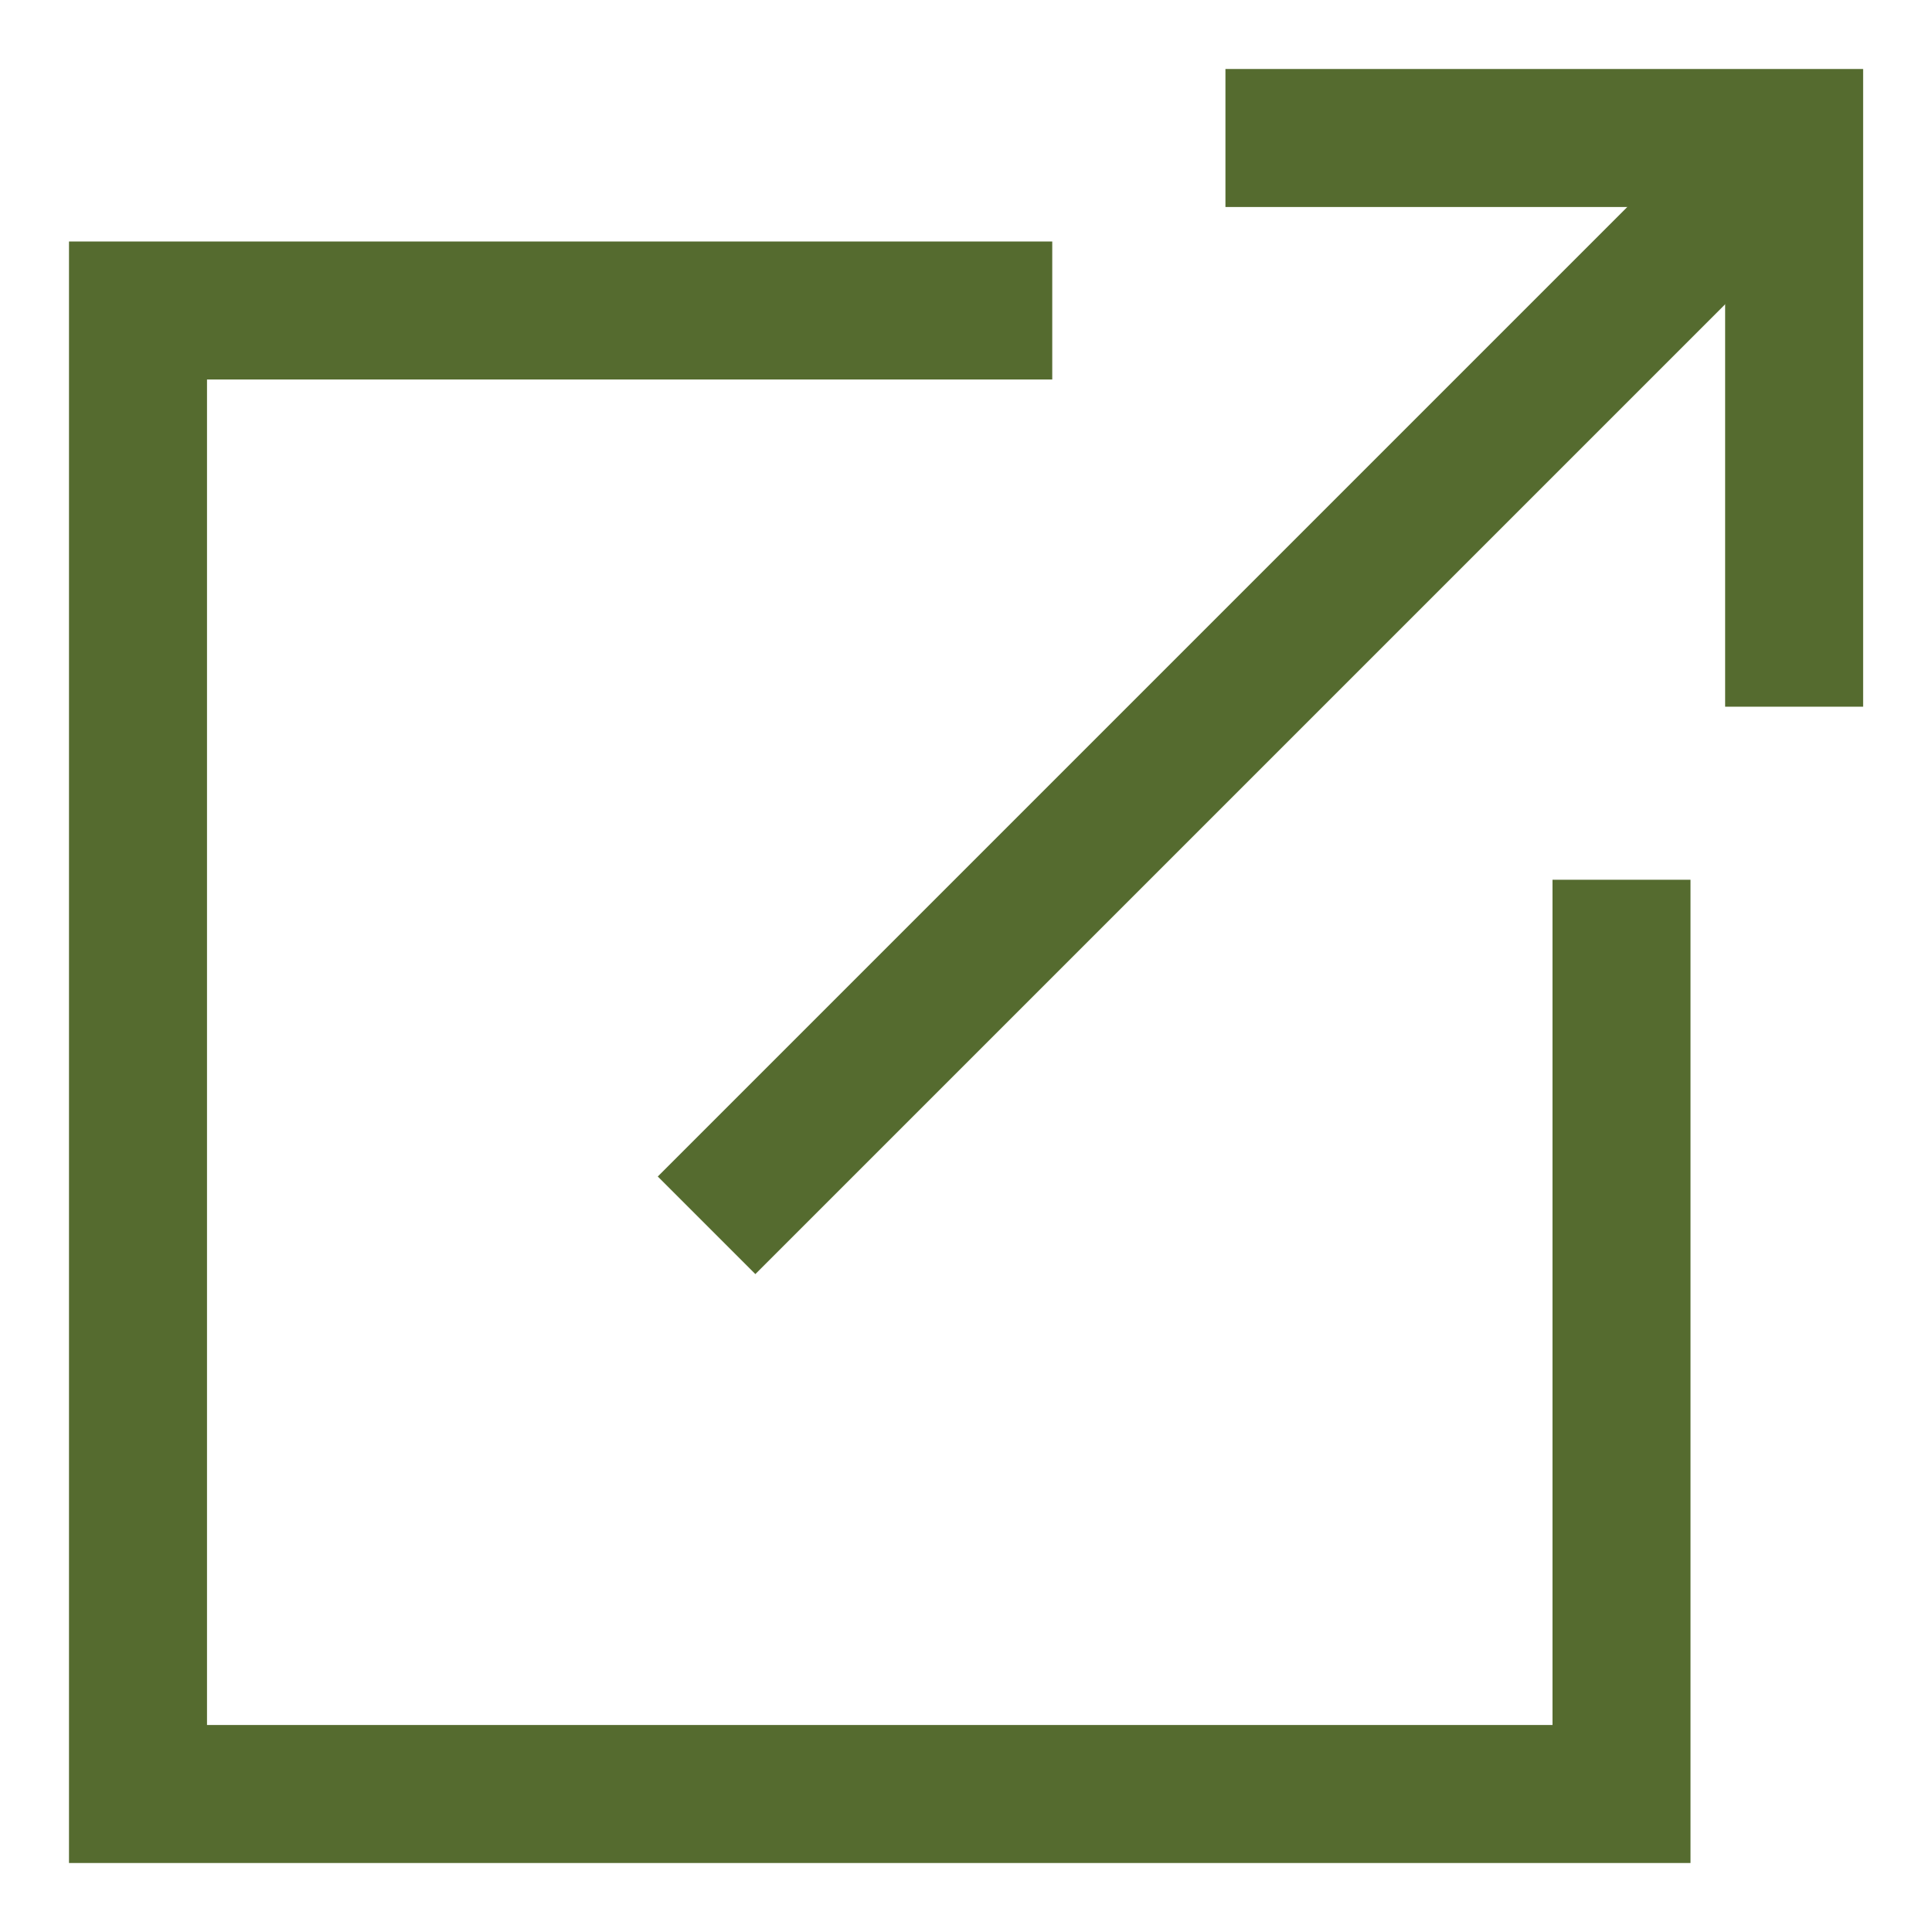 <svg width="14" height="14" viewBox="0 0 14 14" fill="none" xmlns="http://www.w3.org/2000/svg">
<path d="M11.75 6.375V13H1V2.25H7.625" stroke="#556b2f" stroke-miterlimit="10"/>
<path d="M8.88 1H13.001V5.121" stroke="#556b2f" stroke-miterlimit="10"/>
<path d="M12.999 1L5.12 8.879" stroke="#556b2f" stroke-miterlimit="10"/>
</svg>
